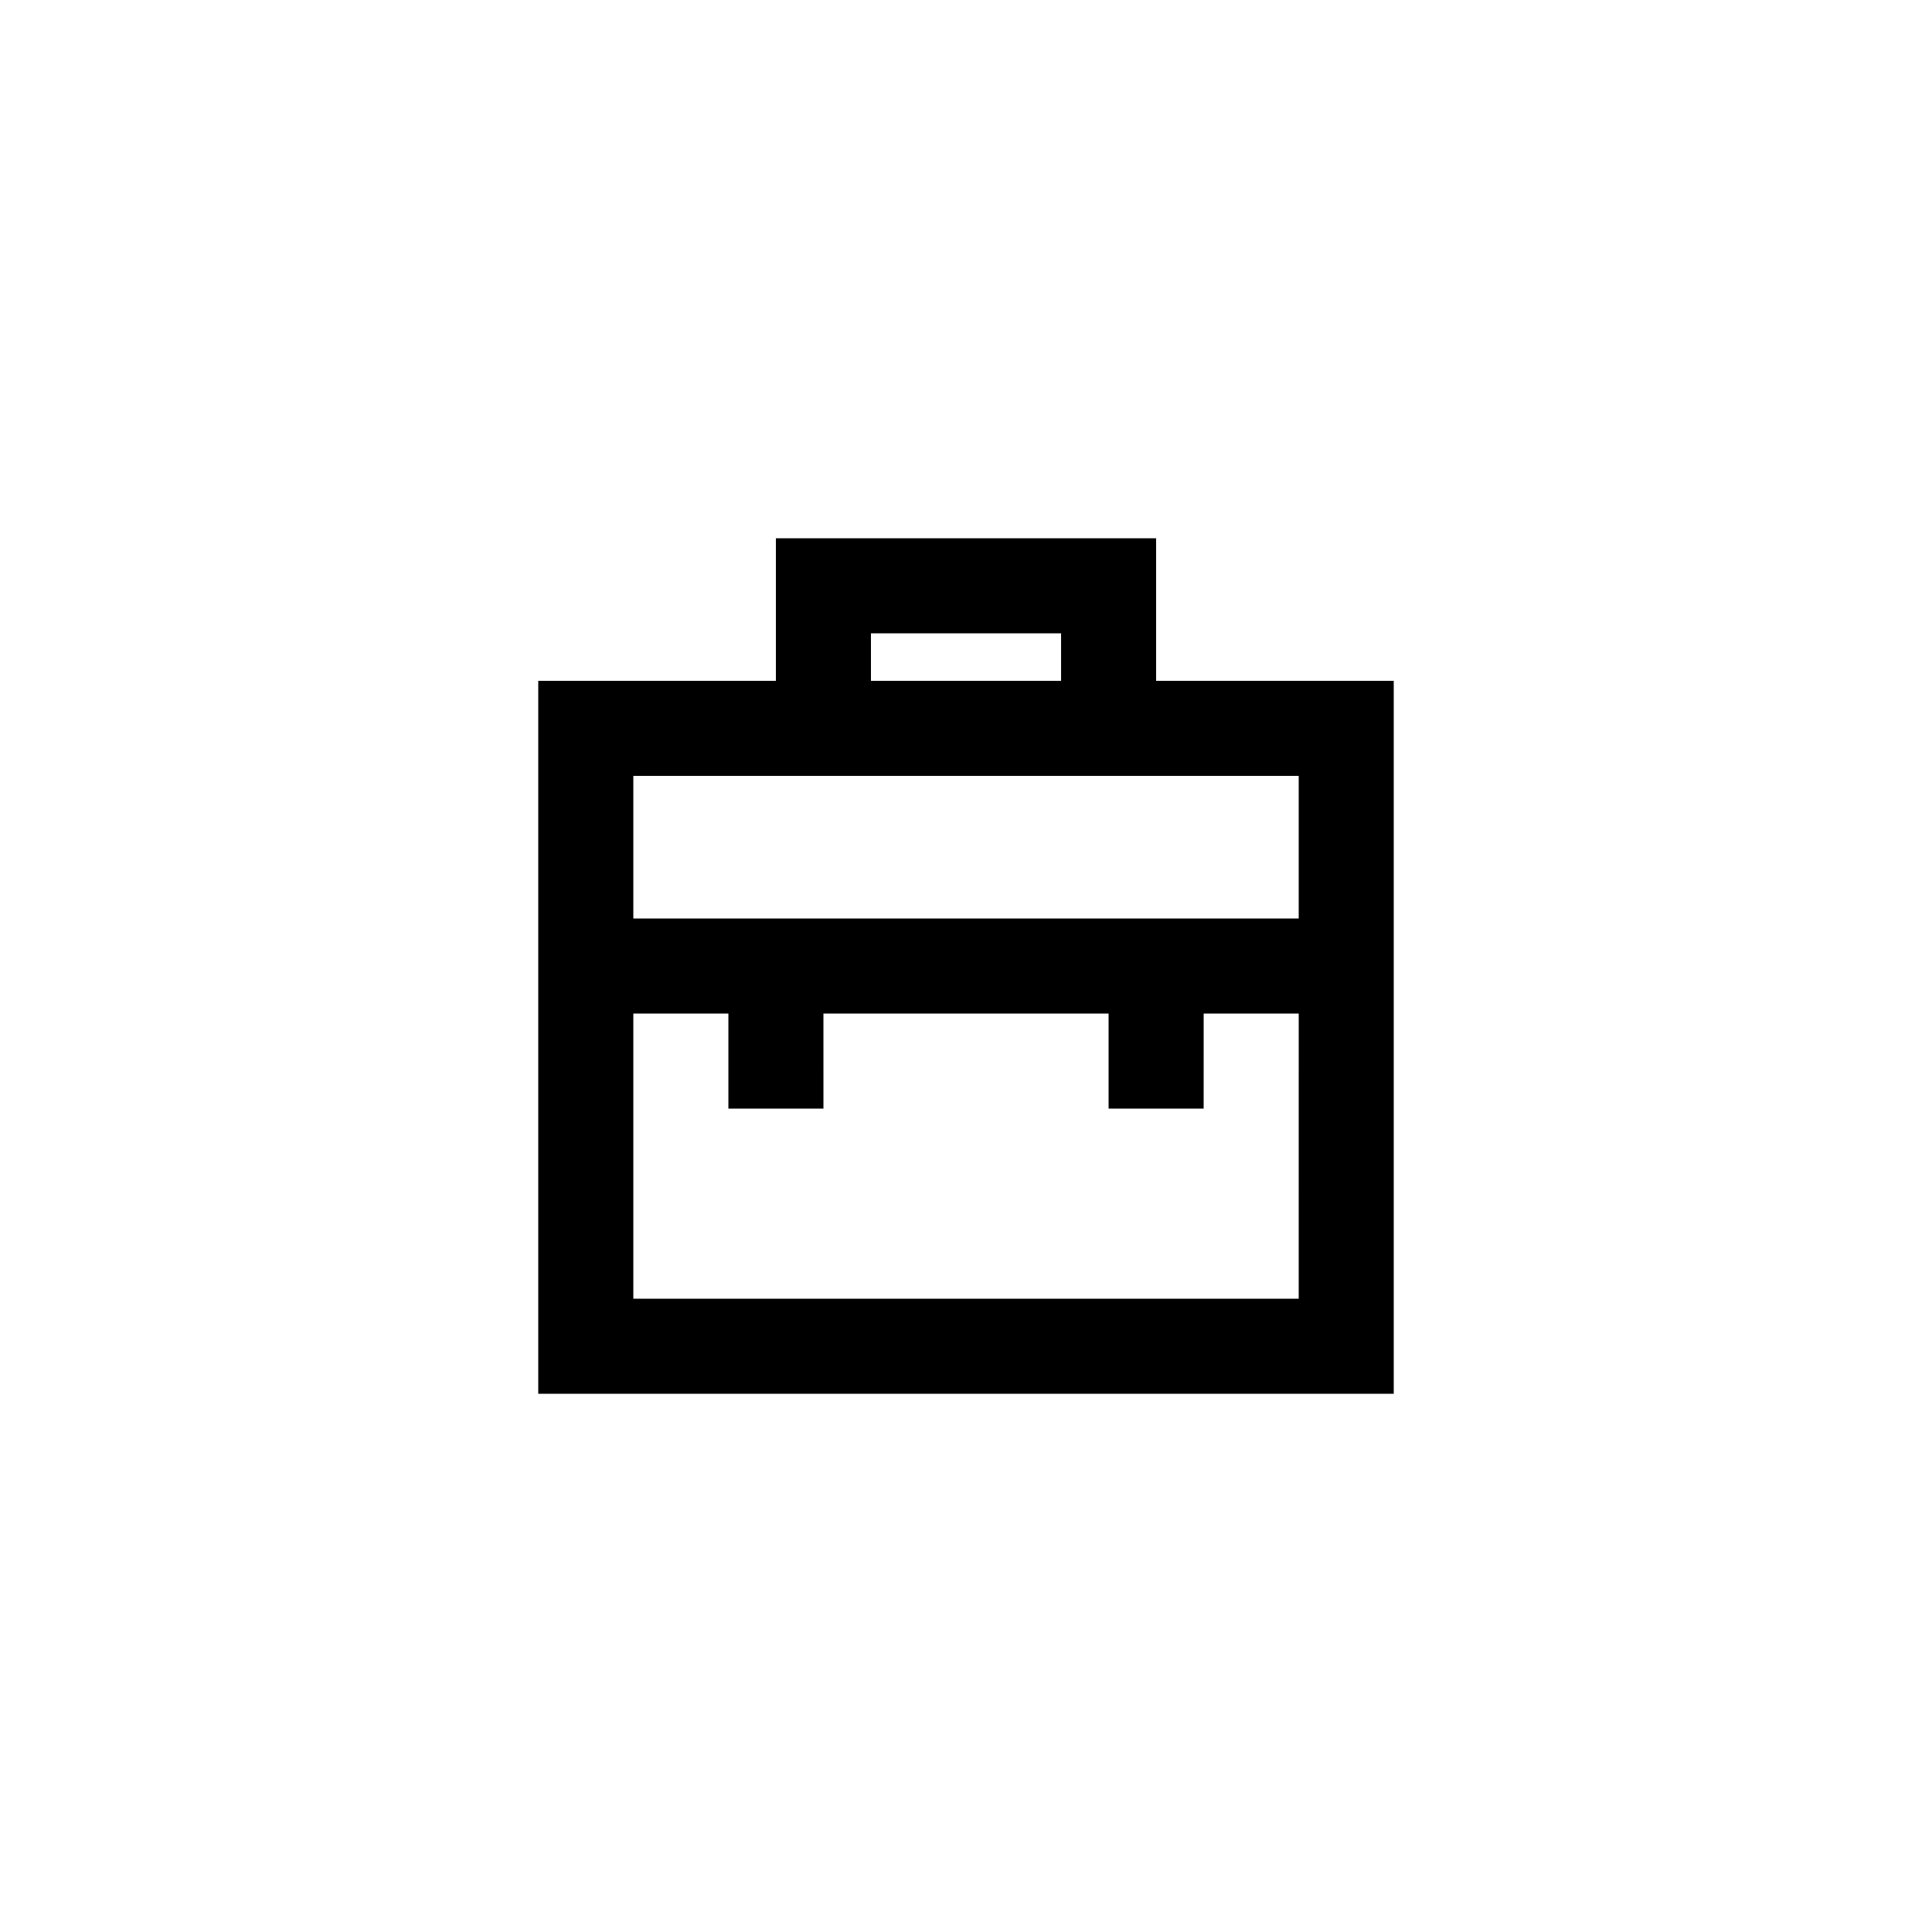 <?xml version="1.0" encoding="UTF-8"?>
<!-- Uploaded to: ICON Repo, www.svgrepo.com, Generator: ICON Repo Mixer Tools -->
<svg fill="#000000" width="800px" height="800px" version="1.1" viewBox="144 144 512 512" xmlns="http://www.w3.org/2000/svg">
 <path d="m450.38 324.43v-37.785h-100.76v37.785h-62.977v188.93h226.71v-188.93zm-75.57-12.594h50.383v12.594h-50.383zm113.36 176.33h-176.33v-75.57h25.191v25.191h25.191l-0.004-25.191h75.57v25.191h25.191l0.004-25.191h25.191zm0-100.76h-176.33v-37.785h176.33z"/>
</svg>